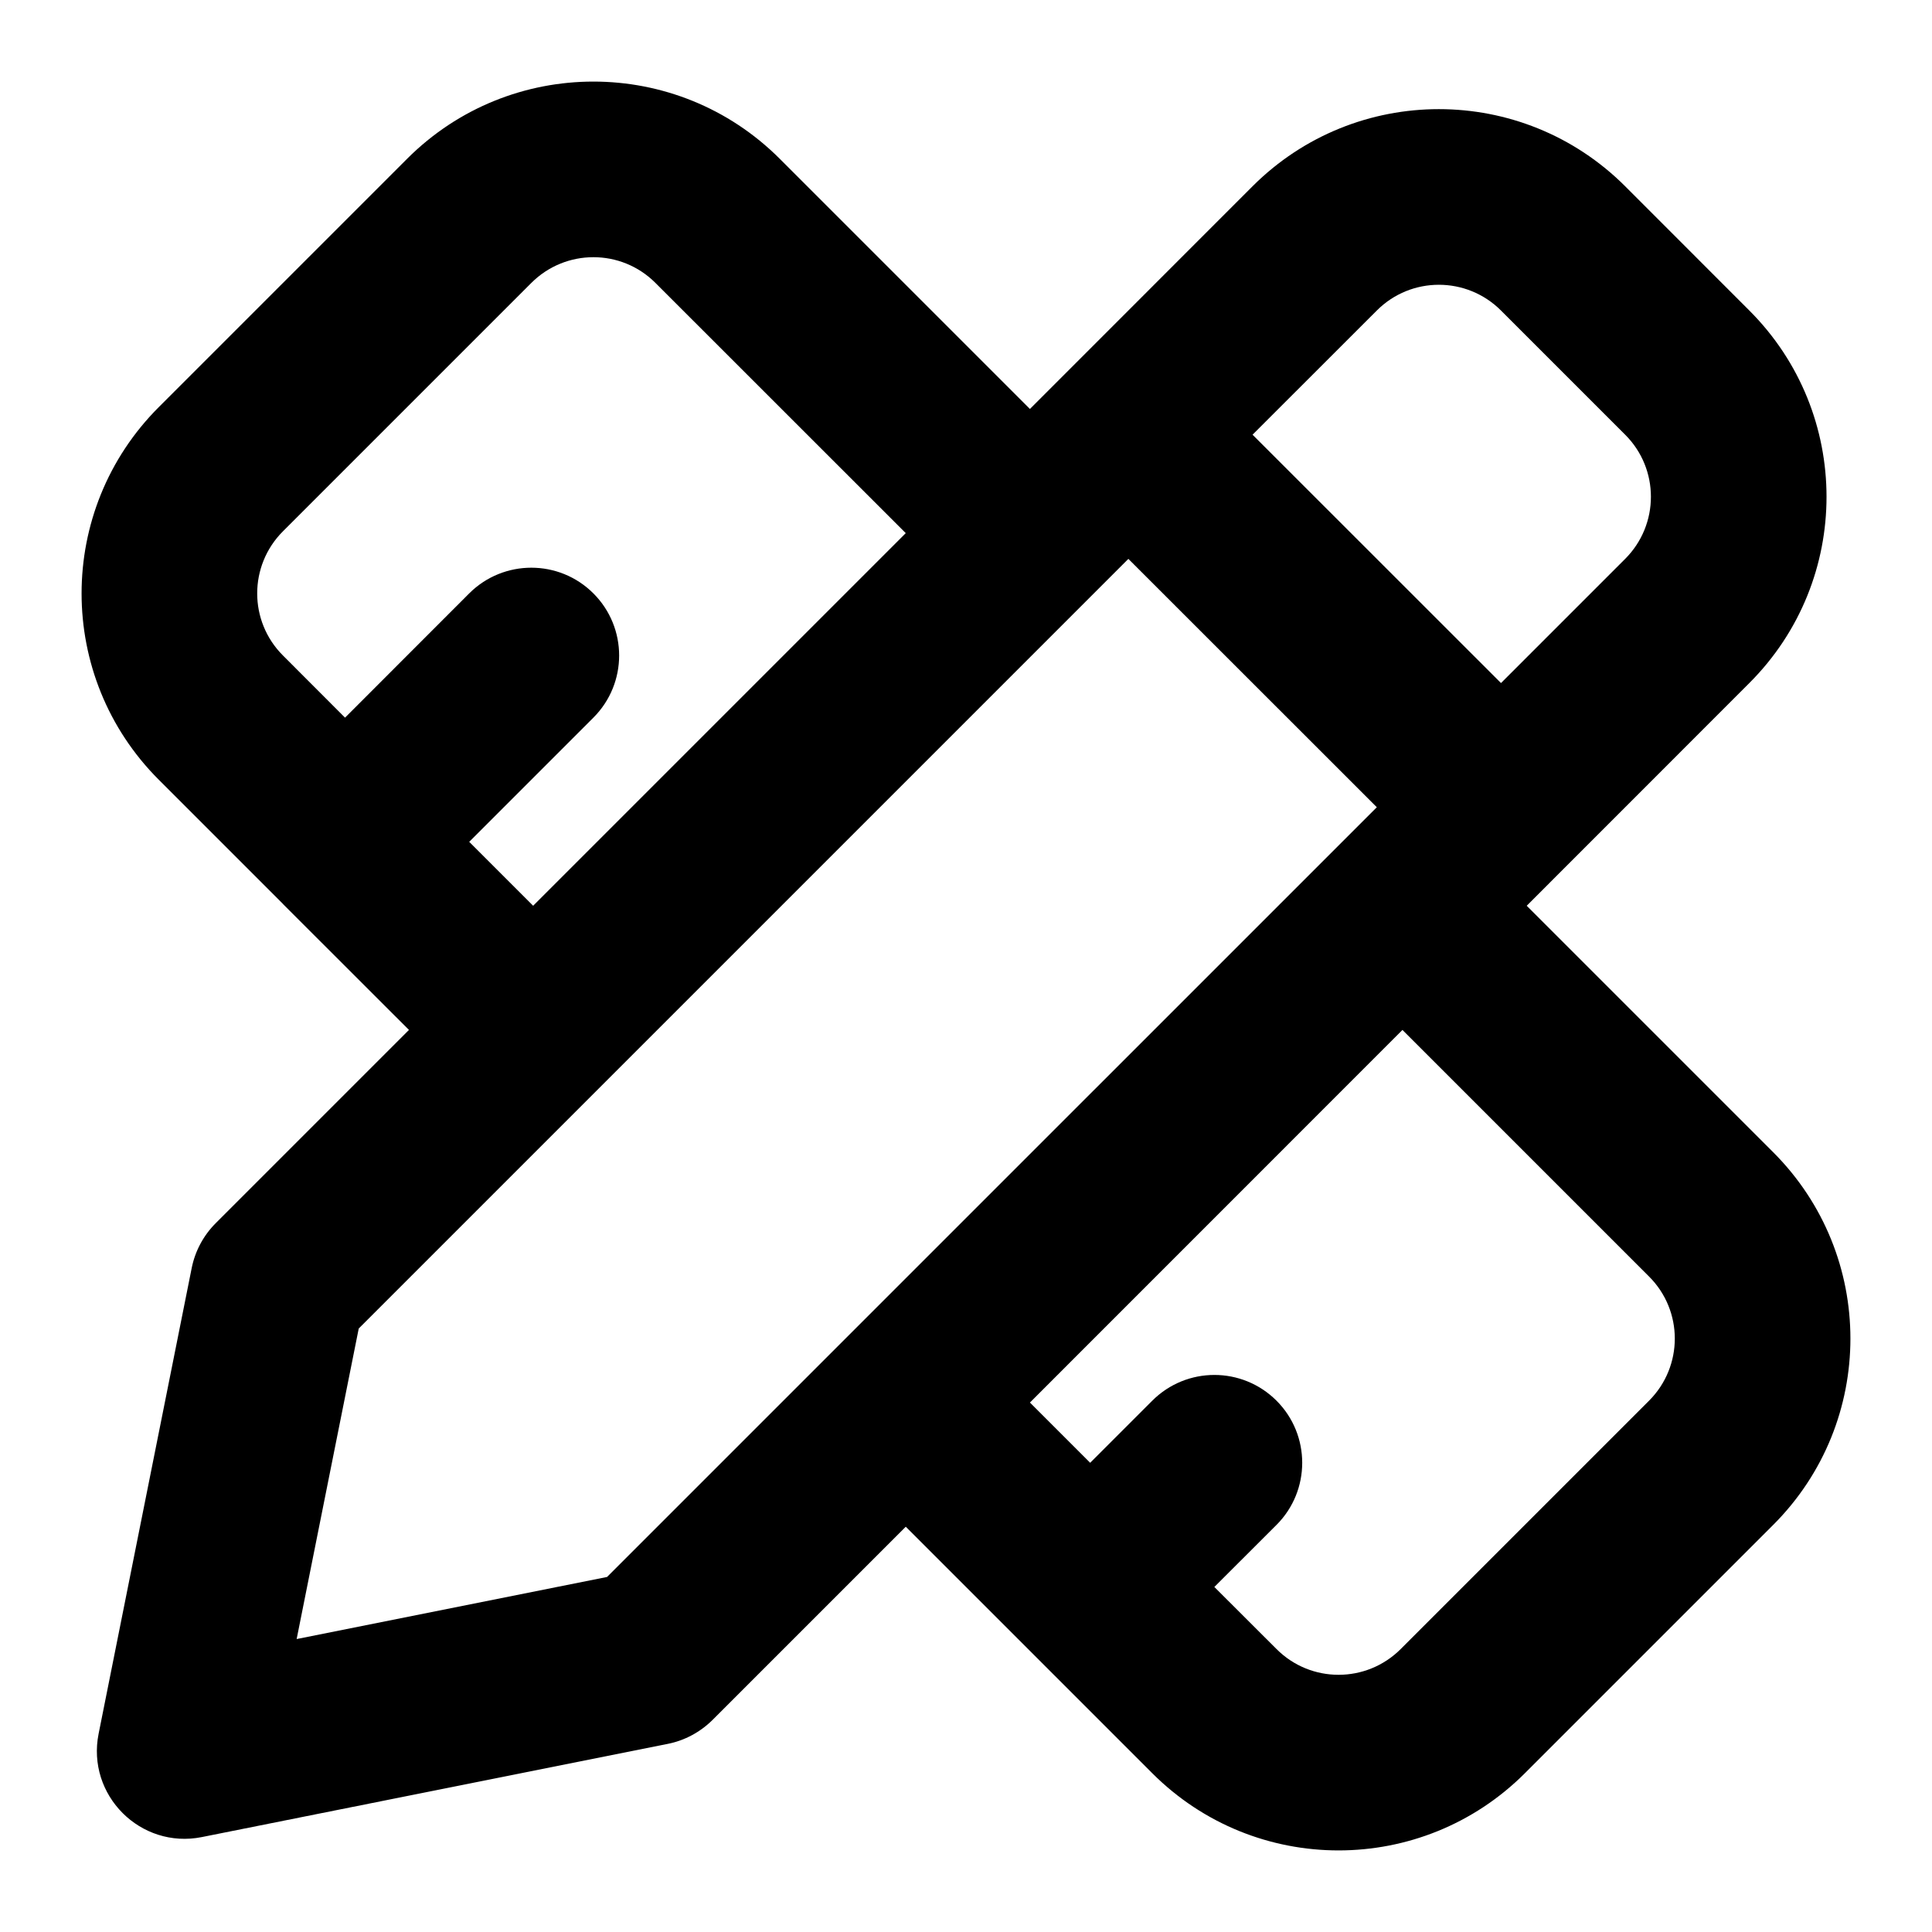 <svg width="22" height="22" viewBox="0 0 22 22" fill="none" xmlns="http://www.w3.org/2000/svg">
<path fill-rule="evenodd" clip-rule="evenodd" d="M11.728 4.657L8.879 1.808C7.707 0.636 5.808 0.636 4.636 1.808L1.808 4.636C0.636 5.808 0.636 7.707 1.808 8.879L3.215 10.286L3.222 10.293L3.228 10.3L4.657 11.728L2.457 13.928C2.317 14.068 2.222 14.245 2.183 14.439L1.123 19.742C0.983 20.442 1.6 21.059 2.299 20.919L7.603 19.858C7.796 19.82 7.974 19.724 8.114 19.585L10.314 17.385L13.121 20.192C14.293 21.364 16.192 21.364 17.364 20.192L20.192 17.364C21.364 16.192 21.364 14.293 20.192 13.121L17.385 10.314L19.92 7.778C21.092 6.607 21.092 4.707 19.92 3.536L18.506 2.121C17.334 0.95 15.435 0.95 14.263 2.121L11.728 4.657ZM3.222 6.05C2.831 6.441 2.831 7.074 3.222 7.464L3.929 8.172L5.343 6.757C5.734 6.367 6.367 6.367 6.757 6.757C7.148 7.148 7.148 7.781 6.757 8.172L5.343 9.586L6.071 10.314L10.314 6.071L7.464 3.222C7.074 2.831 6.441 2.831 6.05 3.222L3.222 6.05ZM15.97 11.728L11.728 15.971L12.414 16.657L13.121 15.95C13.512 15.559 14.145 15.559 14.536 15.95C14.926 16.34 14.926 16.974 14.536 17.364L13.828 18.071L14.536 18.778C14.926 19.169 15.559 19.169 15.95 18.778L18.778 15.95C19.169 15.559 19.169 14.926 18.778 14.536L15.97 11.728ZM18.506 4.95L17.092 3.536C16.701 3.145 16.068 3.145 15.678 3.536L14.263 4.95L17.092 7.778L18.506 6.364C18.897 5.973 18.897 5.34 18.506 4.95ZM4.085 15.128L12.849 6.364L15.678 9.192L6.913 17.957L3.378 18.664L4.085 15.128Z" fill="black"/>
</svg>
